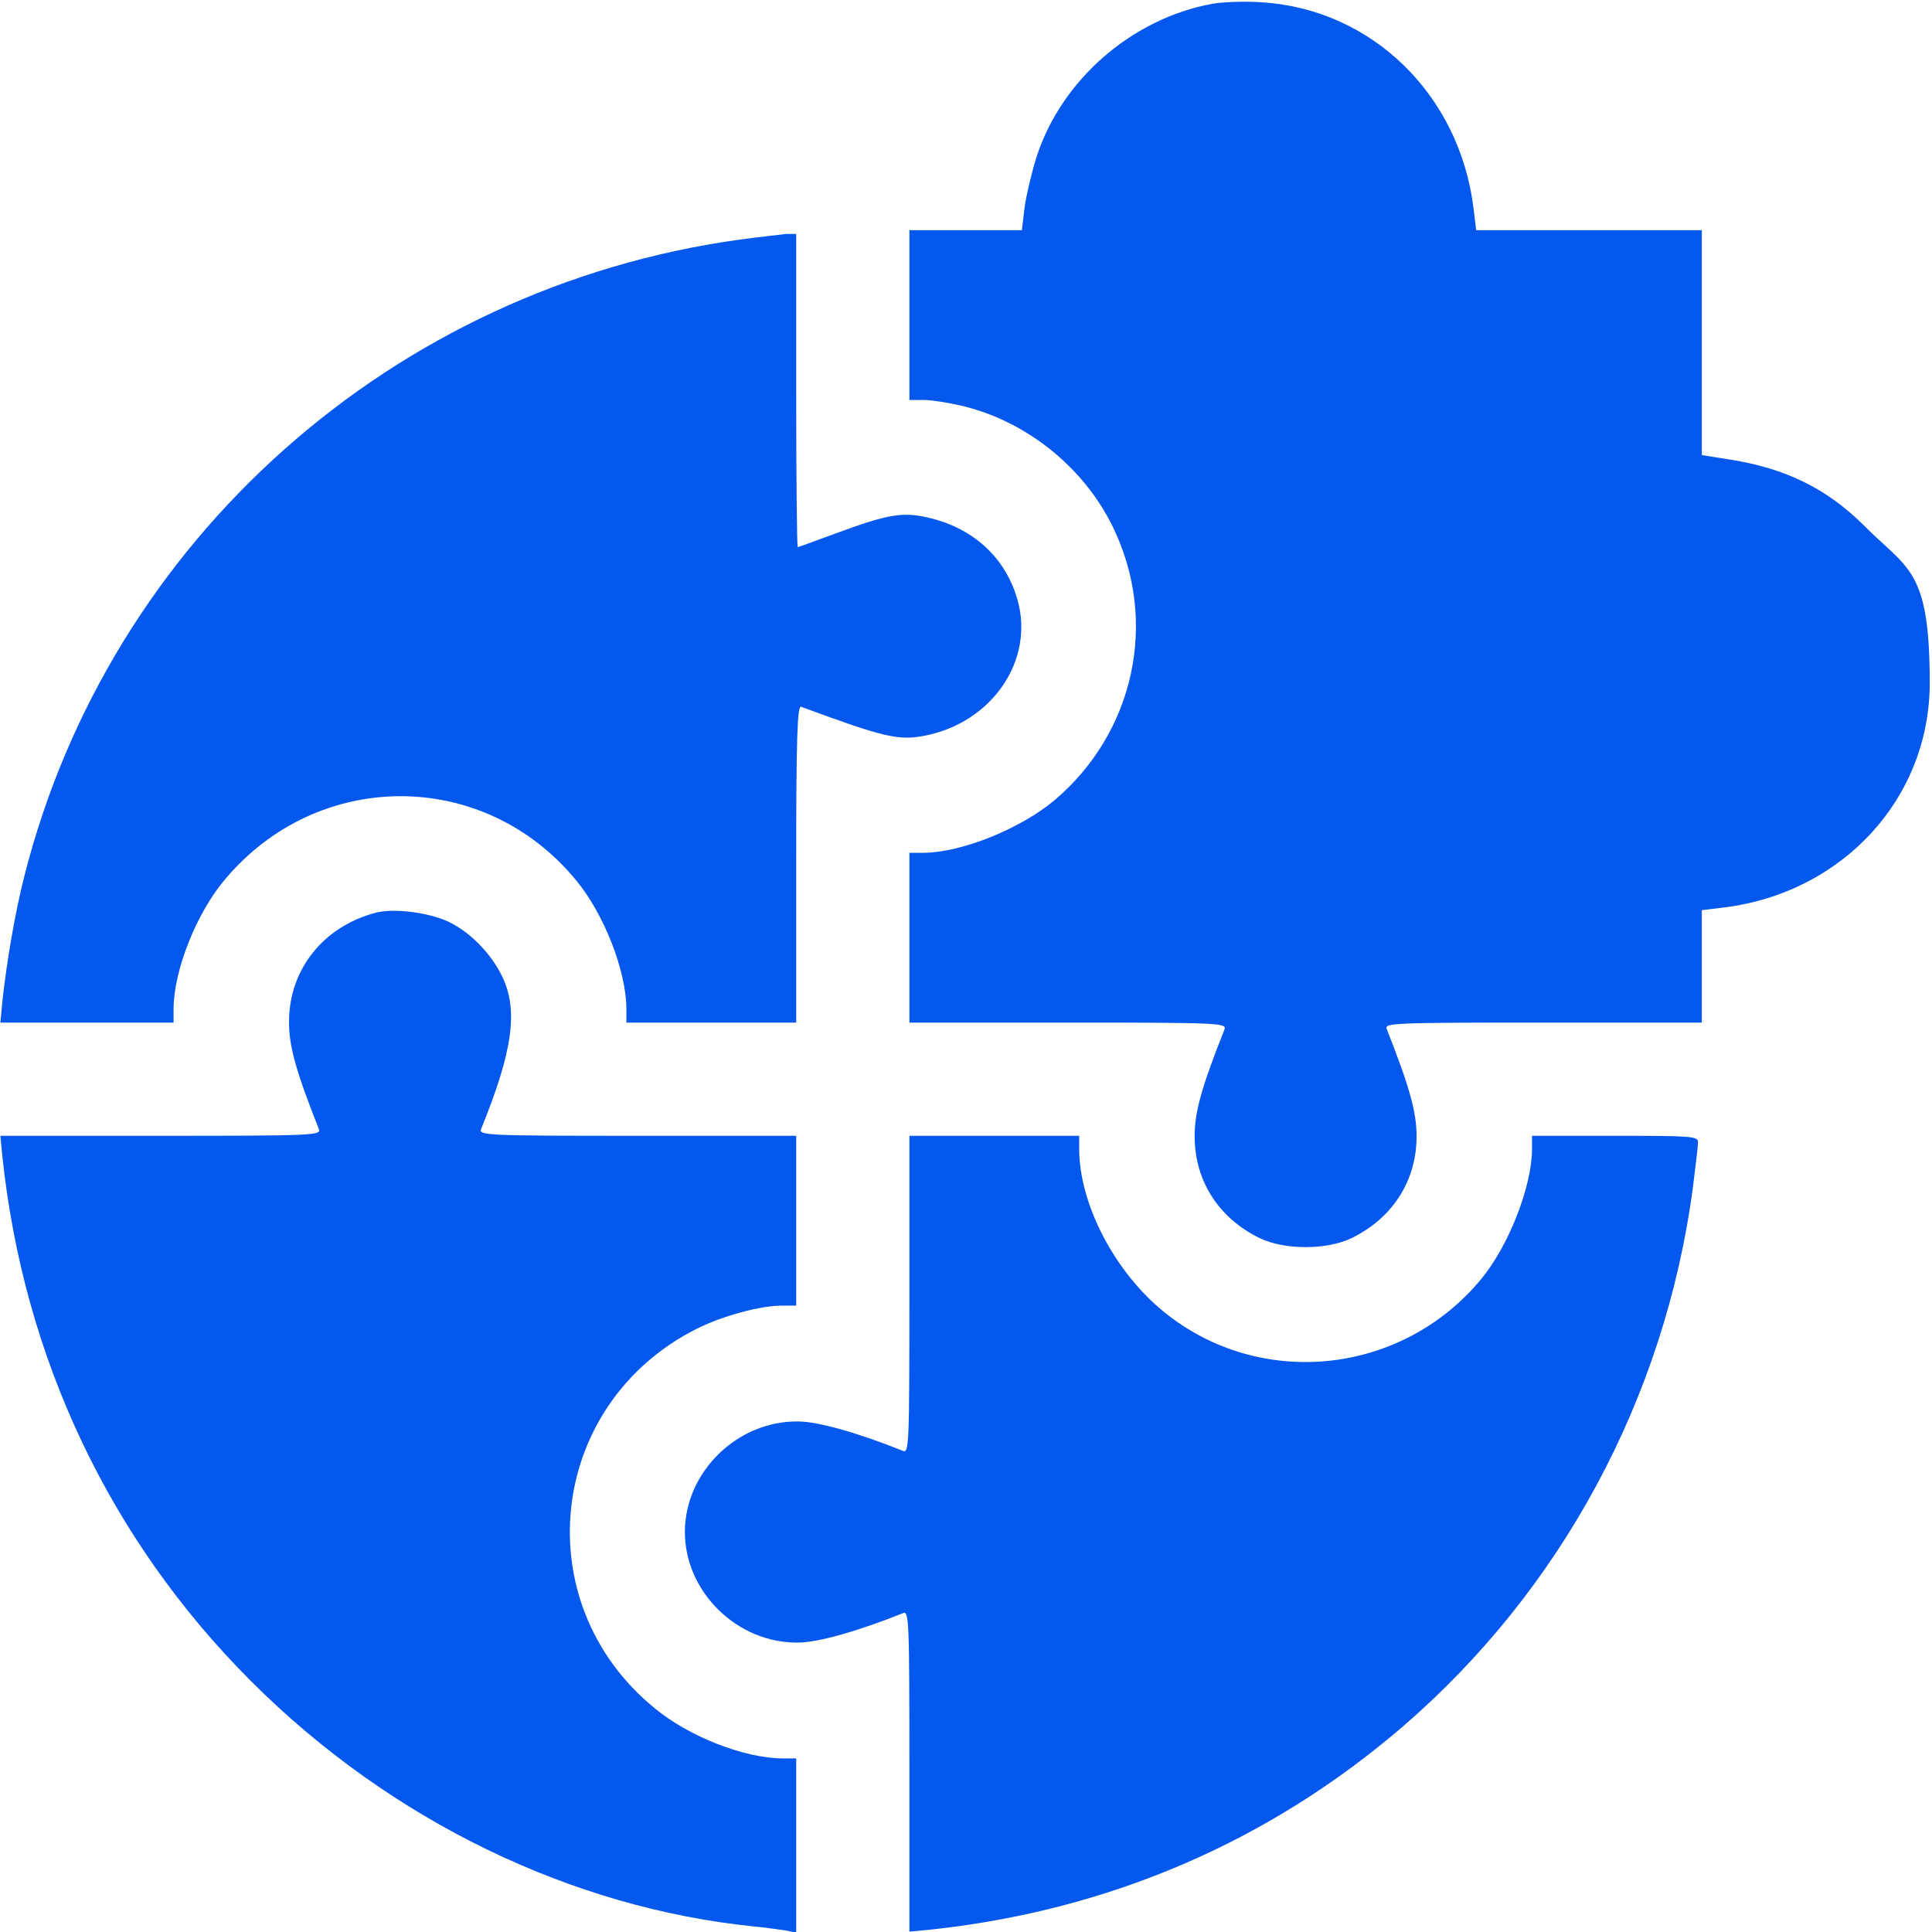 <svg xmlns="http://www.w3.org/2000/svg" id="Layer_1" viewBox="0 0 512 512"><defs><style>      .st0 {        fill: #0558ee;      }    </style></defs><path class="st0" d="M321.3,1c-21.4,3.9-40.2,20.3-46.7,40.9-1.3,4.2-2.7,10.2-3.1,13.3l-.7,5.8h-29.8v45h3.8c2,0,6.5.7,9.9,1.5,17.2,4,32.5,16.3,40.2,32.1,12.2,25,5.8,54.6-15.6,72.6-9.2,7.6-24.5,13.7-34.5,13.8h-3.8v45h42.1c39.7,0,42.1.1,41.4,1.8-6.1,15.4-8,22.1-7.9,28.7.1,11.6,6.5,21.4,17.2,26.6,6.6,3.2,17.8,3.2,24.4,0,10.7-5.2,17.1-15,17.2-26.6.1-6.6-1.8-13.3-7.9-28.8-.7-1.6,1.7-1.7,41.4-1.7h42.1v-29.8l5.8-.7c31.6-3.9,54.6-29,54.6-59.5s-5.8-30-17.6-41.9c-9.7-9.6-20.6-15-35.3-17.3l-7.5-1.2v-59.6h-59.8l-.7-5.8c-3.7-30.2-27.1-52.9-56.3-54.6-4.2-.3-10-.1-12.9.4Z"></path><path class="st0" d="M196,63.5C104.2,76.2,29.1,143,6.5,232c-2.4,9.3-4.8,23.1-5.9,33.7l-.5,5.3h45.9v-3.6c0-10.1,6-25.3,13.5-34.2,24.7-29.6,68.7-29.6,93.1,0,7.5,9,13.3,24,13.4,34v3.8h45v-42.1c0-33.3.3-42,1.3-41.6,21.9,8.1,25.8,9,32.6,7.7,18-3.4,29.4-20.1,24.7-36.2-3.1-10.8-11.3-18.5-22.7-21.4-7.5-1.9-11.2-1.3-25.8,4.1-5.2,1.9-9.5,3.5-9.7,3.5s-.4-18.7-.4-41.5v-41.5h-2.7c-1.6.2-7.1.8-12.3,1.5Z"></path><path class="st0" d="M99.5,241.9c-13.7,3.6-22.8,14.9-22.9,28.6-.1,6.6,1.8,13.3,7.9,28.7.7,1.7-1.7,1.8-41.8,1.8H.1l.5,5.2c5.6,53.5,28.4,101.8,65.9,139.3s85.5,60.1,133,65c3.3.3,7.2.9,8.8,1.1l2.7.6v-46.2h-3.7c-10.1-.1-24.6-5.7-33.8-13.3-34.3-28-28.4-80.7,11.2-100.6,6.9-3.4,16.7-6.1,22.6-6.1h3.7v-45h-42.1c-39.7,0-42.1-.1-41.4-1.8,8.4-20.7,9.9-31.4,5.6-40.4-3-6.2-8.6-11.9-14.4-14.6-5.2-2.4-14.5-3.6-19.2-2.3Z"></path><path class="st0" d="M241,343.1c0,39.7-.1,42.1-1.7,41.4-11.7-4.7-22.5-7.8-27.8-7.8-16.1-.2-30,13.4-30,29.3s13.9,29.5,30,29.3c5.3,0,16.1-3.1,27.8-7.8,1.6-.7,1.7,1.7,1.7,41.8v42.6l5.3-.5c47.3-5,89.8-23.2,125.4-53.8,42-36.2,69.4-86.9,76.9-142.6.7-5.8,1.4-11.3,1.4-12.3,0-1.6-1.7-1.7-22-1.7h-22v3.7c-.1,9.9-6.2,25.5-13.5,34.3-21.1,25.5-58.6,29.3-84,8.7-13.1-10.6-22.4-28.5-22.5-43v-3.7h-45v42.1Z"></path></svg>
